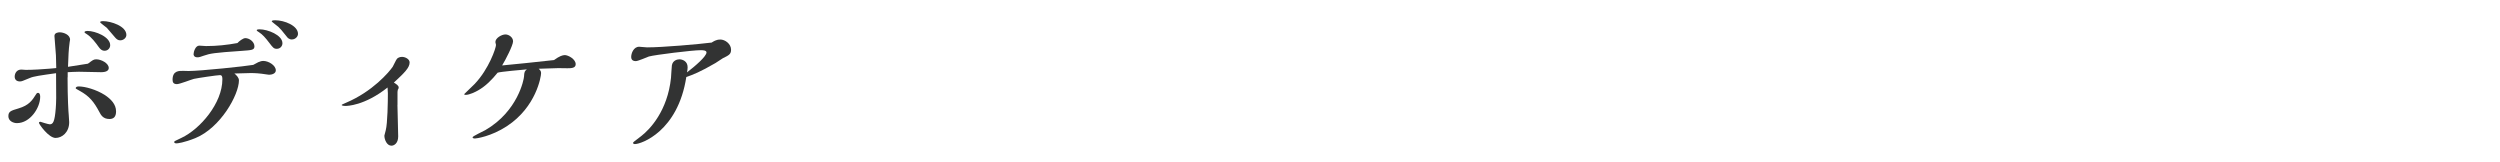 <?xml version="1.0" encoding="UTF-8"?>
<svg id="_レイヤー_1" data-name="レイヤー_1" xmlns="http://www.w3.org/2000/svg" viewBox="0 0 400 26">
  <defs>
    <style>
      .cls-1 {
        fill: #323333;
      }
    </style>
  </defs>
  <path class="cls-1" d="M6.09,14.86c.31,0,.34.46.34.62,0,1.8-1.63,4.22-3.72,4.22-.58,0-1.37-.34-1.37-1.1s.38-.89,1.61-1.25c1.7-.5,2.21-1.3,2.83-2.28.1-.19.24-.22.31-.22ZM10.81,12.37c0,3.41.14,5.59.19,6.05.02.22.07.94.07,1.13,0,1.63-1.15,2.52-2.18,2.52-1.1,0-2.66-2.21-2.66-2.42,0-.12.14-.17.22-.17.02,0,1.25.41,1.51.41.53,0,.79-.41.96-2.54.07-1.03.1-1.49.05-5.64-2.54.36-3.6.5-4.2.77-1.2.5-1.32.55-1.58.55-.5,0-.84-.26-.84-.77s.31-1.13,1.06-1.13c.1,0,.6.05.72.05,1.15,0,2.71-.1,3.77-.19.41-.05.96-.07,1.1-.1,0-.58-.05-1.92-.05-2.02-.05-.77-.24-2.98-.24-3.12,0-.53.65-.58.84-.58.62,0,1.66.38,1.66,1.18,0,.07-.07.36-.07.43-.17,1.22-.19,2.11-.26,3.91,1.54-.24,1.63-.24,3.19-.5.77-.58.91-.7,1.34-.7.74,0,1.99.6,1.99,1.39,0,.43-.43.67-1.22.67-.5,0-2.98-.07-3.55-.07-.7,0-1.3.05-1.8.07v.82ZM17.51,19.04c-1.03,0-1.37-.65-1.63-1.15-.86-1.61-1.58-2.5-3.1-3.34-.38-.22-.67-.36-.67-.43,0-.17.17-.29.48-.29,1.03,0,2.81.5,4.18,1.37.98.65,1.8,1.49,1.8,2.62,0,.89-.41,1.22-1.06,1.22ZM16.74,8.12c-.48,0-.72-.29-.96-.62-.5-.7-1.15-1.56-1.87-2.02-.36-.22-.38-.24-.38-.34,0-.17.36-.19.48-.19,1.22,0,3.62.94,3.62,2.28,0,.48-.38.89-.89.89ZM19.26,6.46c-.41,0-.65-.24-.84-.46-.46-.53-1.18-1.39-1.34-1.56-.17-.14-1.06-.79-1.06-.89,0-.17.41-.17.46-.17,1.25,0,3.74.79,3.74,2.21,0,.46-.46.86-.96.86Z"/>
  <path class="cls-1" d="M41.37,9.94c.24-.12.48-.19.77-.19.82,0,1.99.7,1.99,1.51,0,.53-.67.7-1.08.7-.12,0-.22-.02-.38-.05-1.2-.19-1.9-.22-2.57-.22-.34,0-.43,0-2.59.07.34.29.72.67.72,1.1,0,2.28-2.93,7.58-6.98,9.24-1.85.74-2.86.84-3.02.84-.26,0-.36-.1-.36-.22s.05-.14,1.18-.67c2.95-1.39,6.53-5.52,6.53-9.36,0-.31-.02-.67-.38-.67-.46,0-3.55.46-4.18.6-.41.1-2.26.84-2.71.84-.55,0-.7-.29-.7-.7,0-1.46,1.03-1.44,1.78-1.42.29.02.38.02.79.02,1.87,0,9.19-.77,10.34-.98.12-.05.72-.38.86-.46ZM39.25,6.1c.67,0,1.46.6,1.46,1.32,0,.62-.53.6-2.04.72-4.51.31-5.02.41-6.07.77-.55.19-.72.26-1.01.26-.55,0-.62-.36-.62-.5,0-.36.29-1.37.91-1.37.17,0,.91.07,1.08.07,1.73,0,3.31-.17,5.02-.48.29-.31.91-.79,1.27-.79ZM44.27,7.81c-.46,0-.62-.22-1.15-.91-.67-.89-1.13-1.39-1.66-1.73-.34-.22-.38-.24-.38-.34,0-.14.38-.14.46-.14,1.27,0,3.65.91,3.65,2.23,0,.46-.36.89-.91.89ZM46.72,6.32c-.48,0-.74-.31-.84-.46-.89-1.1-.94-1.18-1.34-1.56-.17-.17-1.06-.79-1.06-.89,0-.17.41-.17.55-.17,1.46,0,3.65.86,3.65,2.18,0,.46-.46.89-.96.89Z"/>
  <path class="cls-1" d="M63.59,16.78c0,.72.12,4.25.12,5.04,0,1.13-.67,1.49-1.08,1.49-.74,0-1.13-.98-1.13-1.61,0-.02.19-.77.22-.86.29-1.1.34-4.58.34-5.9,0-.07-.05-.82-.05-.94-3.72,2.95-6.55,2.95-6.74,2.95-.34,0-.6-.07-.6-.14s.07-.1.67-.36c4.3-1.82,6.89-4.9,7.49-5.76.12-.17.53-1.13.7-1.3.12-.1.34-.29.79-.29.53,0,1.22.36,1.22.89,0,.86-.86,1.68-2.52,3.22.38.24.77.48.77.79,0,.14-.05.24-.14.36,0,.05-.05.29-.05.34v2.09Z"/>
  <path class="cls-1" d="M90.33,8.81c.62,0,1.78.67,1.78,1.46,0,.62-.67.65-1.32.65-.22,0-1.22-.02-1.46-.02-.02,0-3,.1-3.14.1.38.31.38.55.38.74,0,.46-.74,5.35-5.47,8.45-2.54,1.66-4.9,1.97-5.11,1.97-.29,0-.38-.1-.38-.19,0-.19,1.73-.96,2.04-1.15,5.26-3.05,6.17-8.18,6.19-8.54.05-.82.1-.89.46-1.18-.62.05-4.32.38-4.68.53-.89,1.1-1.9,2.14-3.12,2.83-.41.24-1.39.72-1.99.72-.1,0-.24-.02-.24-.12,0-.02,1.42-1.37,1.68-1.63,2.28-2.4,3.41-5.76,3.41-6.24,0-.07-.1-.38-.1-.46,0-.65,1.01-1.22,1.61-1.22.55,0,1.22.46,1.22,1.1s-1.22,3-1.75,3.86c3.22-.31,4.18-.41,8.3-.86.89-.65,1.39-.79,1.7-.79Z"/>
  <path class="cls-1" d="M115.22,6.32c.82,0,1.75.72,1.75,1.63,0,.72-.34.89-1.32,1.37-.17.1-.98.65-1.18.77-2.45,1.42-3.6,1.87-4.66,2.23-1.34,8.71-7.22,10.73-8.21,10.73-.12,0-.31-.02-.31-.19,0-.1.12-.19,1.27-1.06,1.44-1.1,4.25-4.08,4.8-9.34.02-.29.1-1.68.14-1.99.12-.79.84-.98,1.2-.98.48,0,1.32.29,1.32,1.27,0,.26-.05.6-.1.82,1.32-1.01,3.12-2.57,3.12-3.19,0-.36-.65-.36-.94-.36-1.3,0-7.32.74-8.28,1.01-.29.1-1.73.74-2.09.74-.31,0-.74-.1-.74-.67s.38-1.63,1.27-1.63c.17,0,1.08.1,1.27.1,2.47,0,8.18-.5,10.34-.77.26-.17.72-.48,1.32-.48Z"/>
</svg>